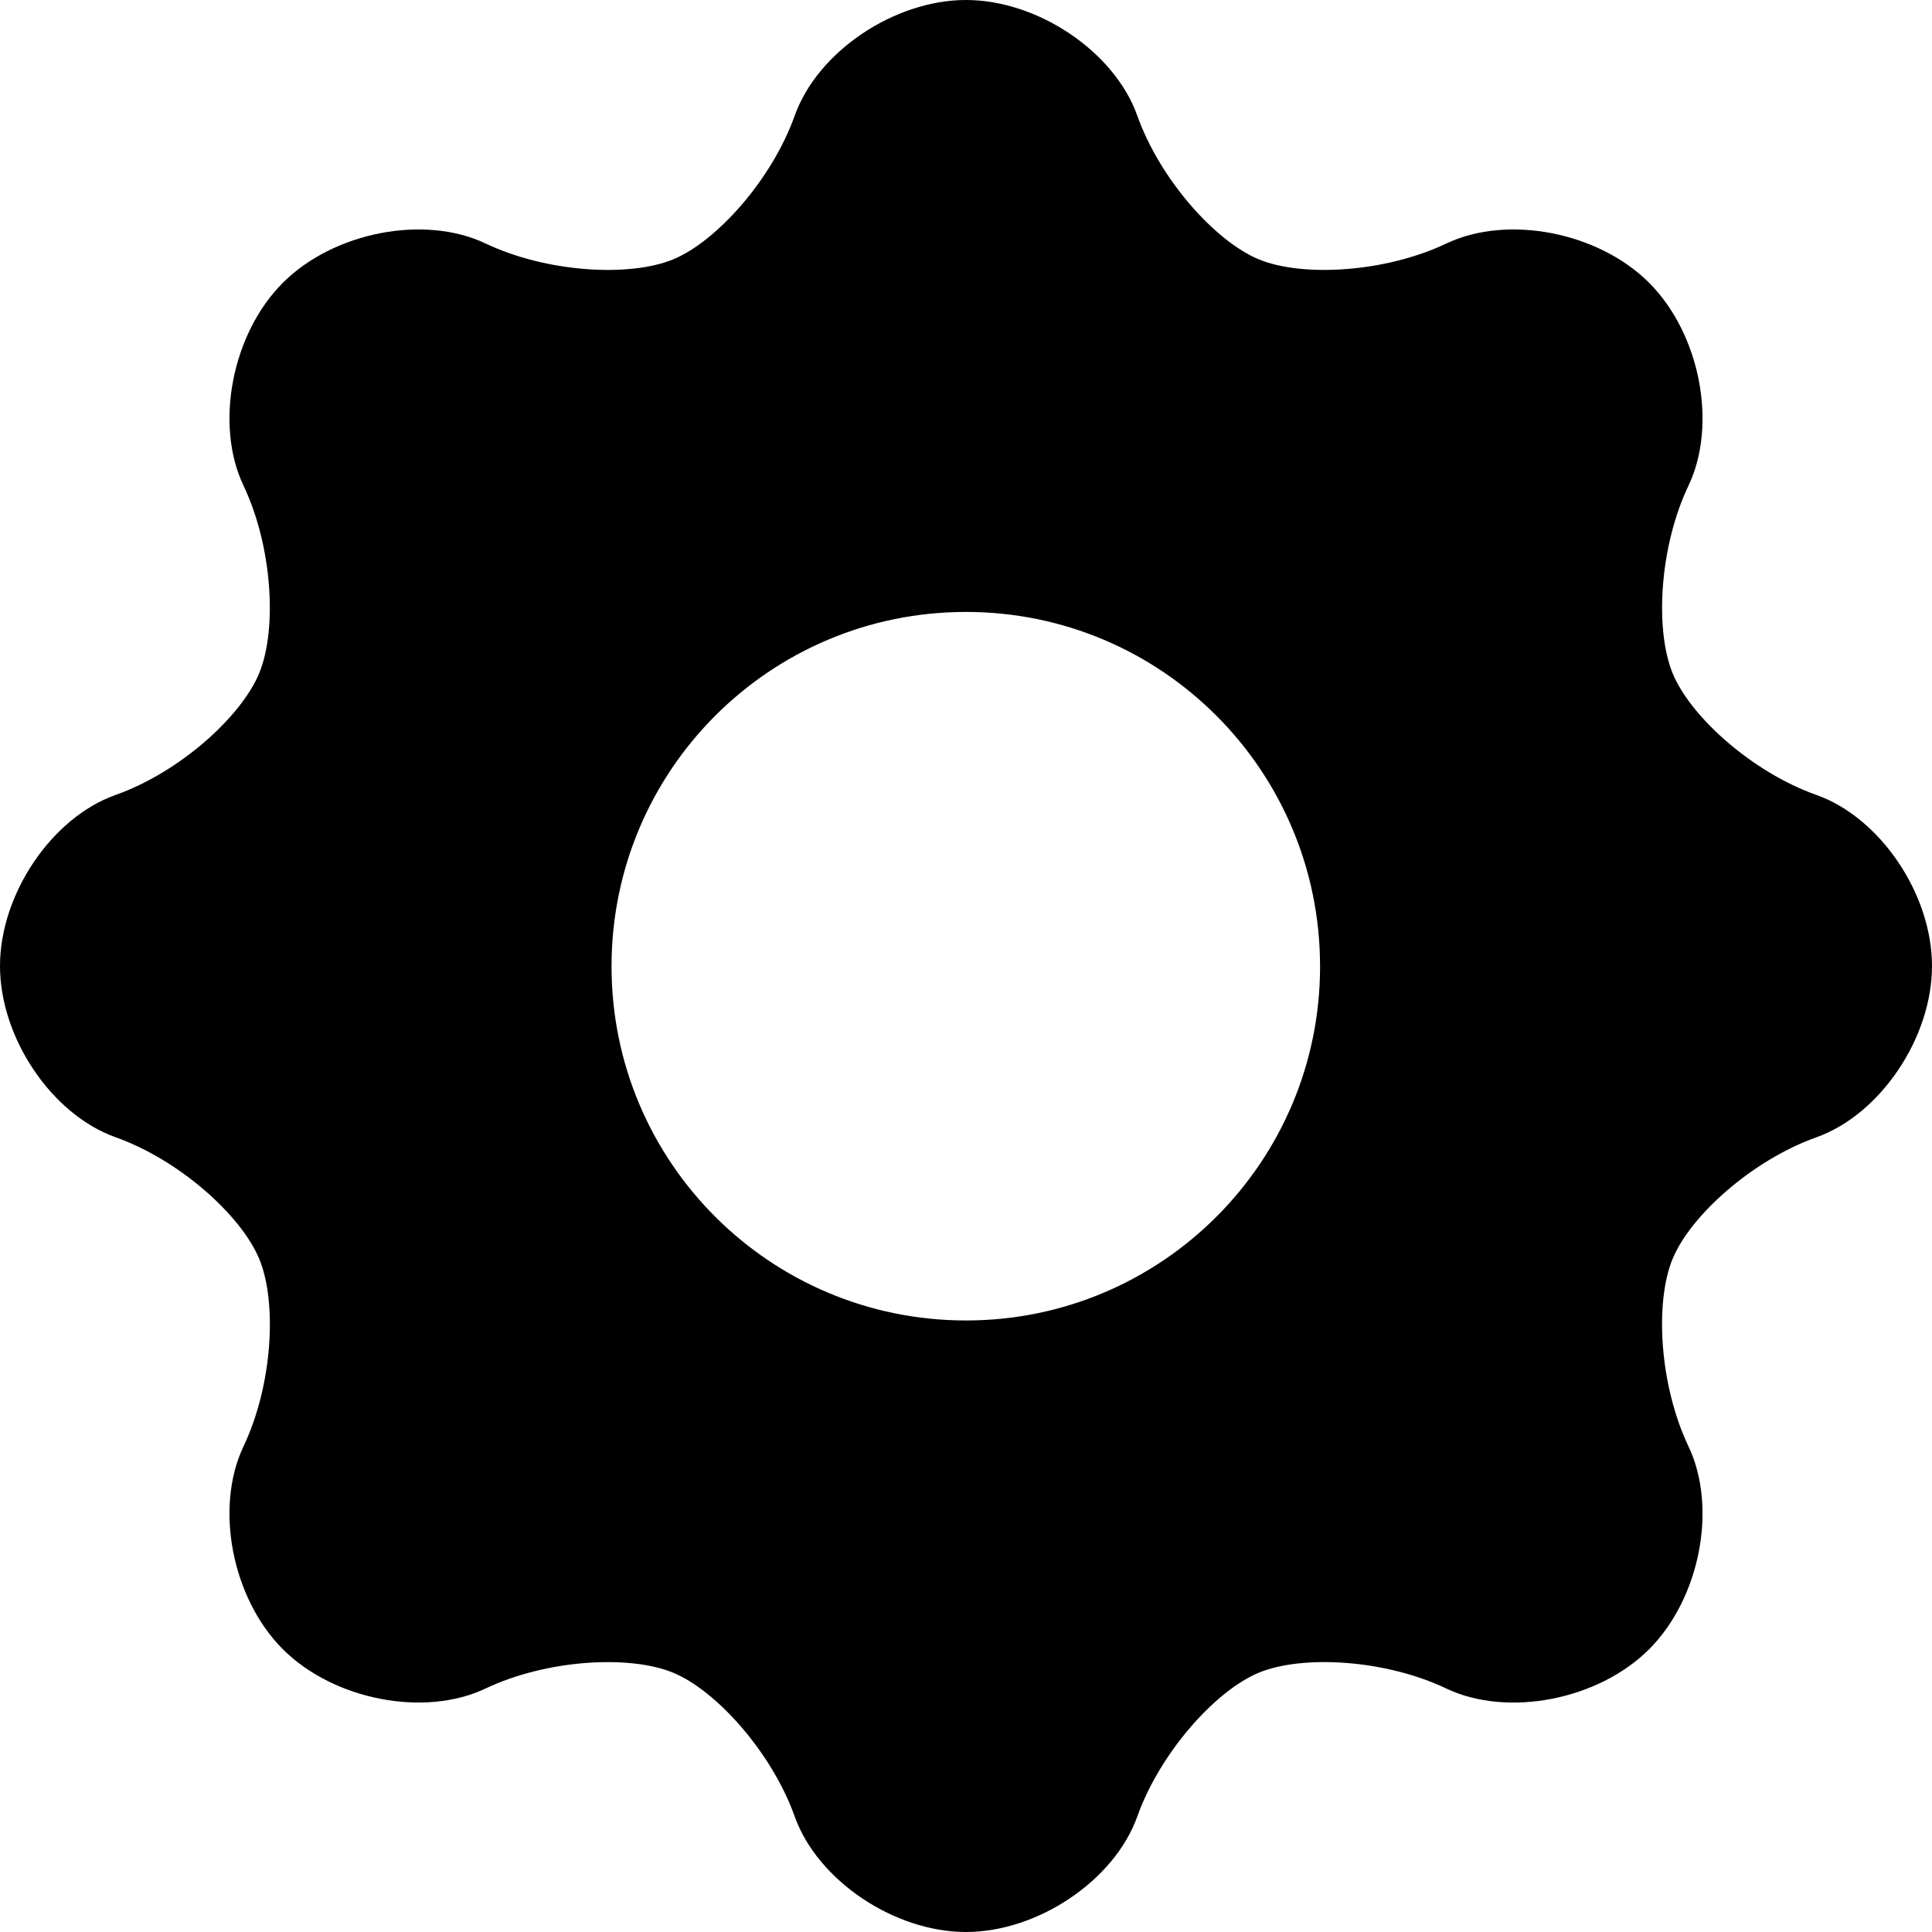 <?xml version="1.0" encoding="iso-8859-1"?>
<!-- Generator: Adobe Illustrator 16.0.0, SVG Export Plug-In . SVG Version: 6.00 Build 0)  -->
<!DOCTYPE svg PUBLIC "-//W3C//DTD SVG 1.1//EN" "http://www.w3.org/Graphics/SVG/1.1/DTD/svg11.dtd">
<svg version="1.1" id="Capa_1" xmlns="http://www.w3.org/2000/svg" xmlns:xlink="http://www.w3.org/1999/xlink" x="0px" y="0px"
	 width="48.4px" height="48.4px" viewBox="0 0 48.4 48.4" style="enable-background:new 0 0 48.4 48.4;" xml:space="preserve">
<g>
	<path d="M48.4,24.2c0-1.8-1.297-3.719-2.896-4.285s-3.149-1.952-3.6-3.045c-0.451-1.093-0.334-3.173,0.396-4.705
		c0.729-1.532,0.287-3.807-0.986-5.08c-1.272-1.273-3.547-1.714-5.08-0.985c-1.532,0.729-3.609,0.848-4.699,0.397
		s-2.477-2.003-3.045-3.602C27.921,1.296,26,0,24.2,0c-1.8,0-3.721,1.296-4.29,2.895c-0.569,1.599-1.955,3.151-3.045,3.602
		c-1.09,0.451-3.168,0.332-4.7-0.397c-1.532-0.729-3.807-0.288-5.08,0.985c-1.273,1.273-1.714,3.547-0.985,5.08
		c0.729,1.533,0.845,3.611,0.392,4.703c-0.453,1.092-1.998,2.481-3.597,3.047S0,22.4,0,24.2s1.296,3.721,2.895,4.29
		c1.599,0.568,3.146,1.957,3.599,3.047c0.453,1.089,0.335,3.166-0.394,4.698s-0.288,3.807,0.985,5.08
		c1.273,1.272,3.547,1.714,5.08,0.985c1.533-0.729,3.61-0.847,4.7-0.395c1.091,0.452,2.476,2.008,3.045,3.604
		c0.569,1.596,2.49,2.891,4.29,2.891c1.8,0,3.721-1.295,4.29-2.891c0.568-1.596,1.953-3.15,3.043-3.604
		c1.09-0.453,3.17-0.334,4.701,0.396c1.533,0.729,3.808,0.287,5.08-0.985c1.273-1.273,1.715-3.548,0.986-5.08
		c-0.729-1.533-0.849-3.61-0.398-4.7c0.451-1.09,2.004-2.477,3.603-3.045C47.104,27.921,48.4,26,48.4,24.2z M24.2,33.08
		c-4.91,0-8.88-3.97-8.88-8.87c0-4.91,3.97-8.88,8.88-8.88c4.899,0,8.87,3.97,8.87,8.88C33.07,29.11,29.1,33.08,24.2,33.08z"/>
</g>
<g>
</g>
<g>
</g>
<g>
</g>
<g>
</g>
<g>
</g>
<g>
</g>
<g>
</g>
<g>
</g>
<g>
</g>
<g>
</g>
<g>
</g>
<g>
</g>
<g>
</g>
<g>
</g>
<g>
</g>
</svg>
